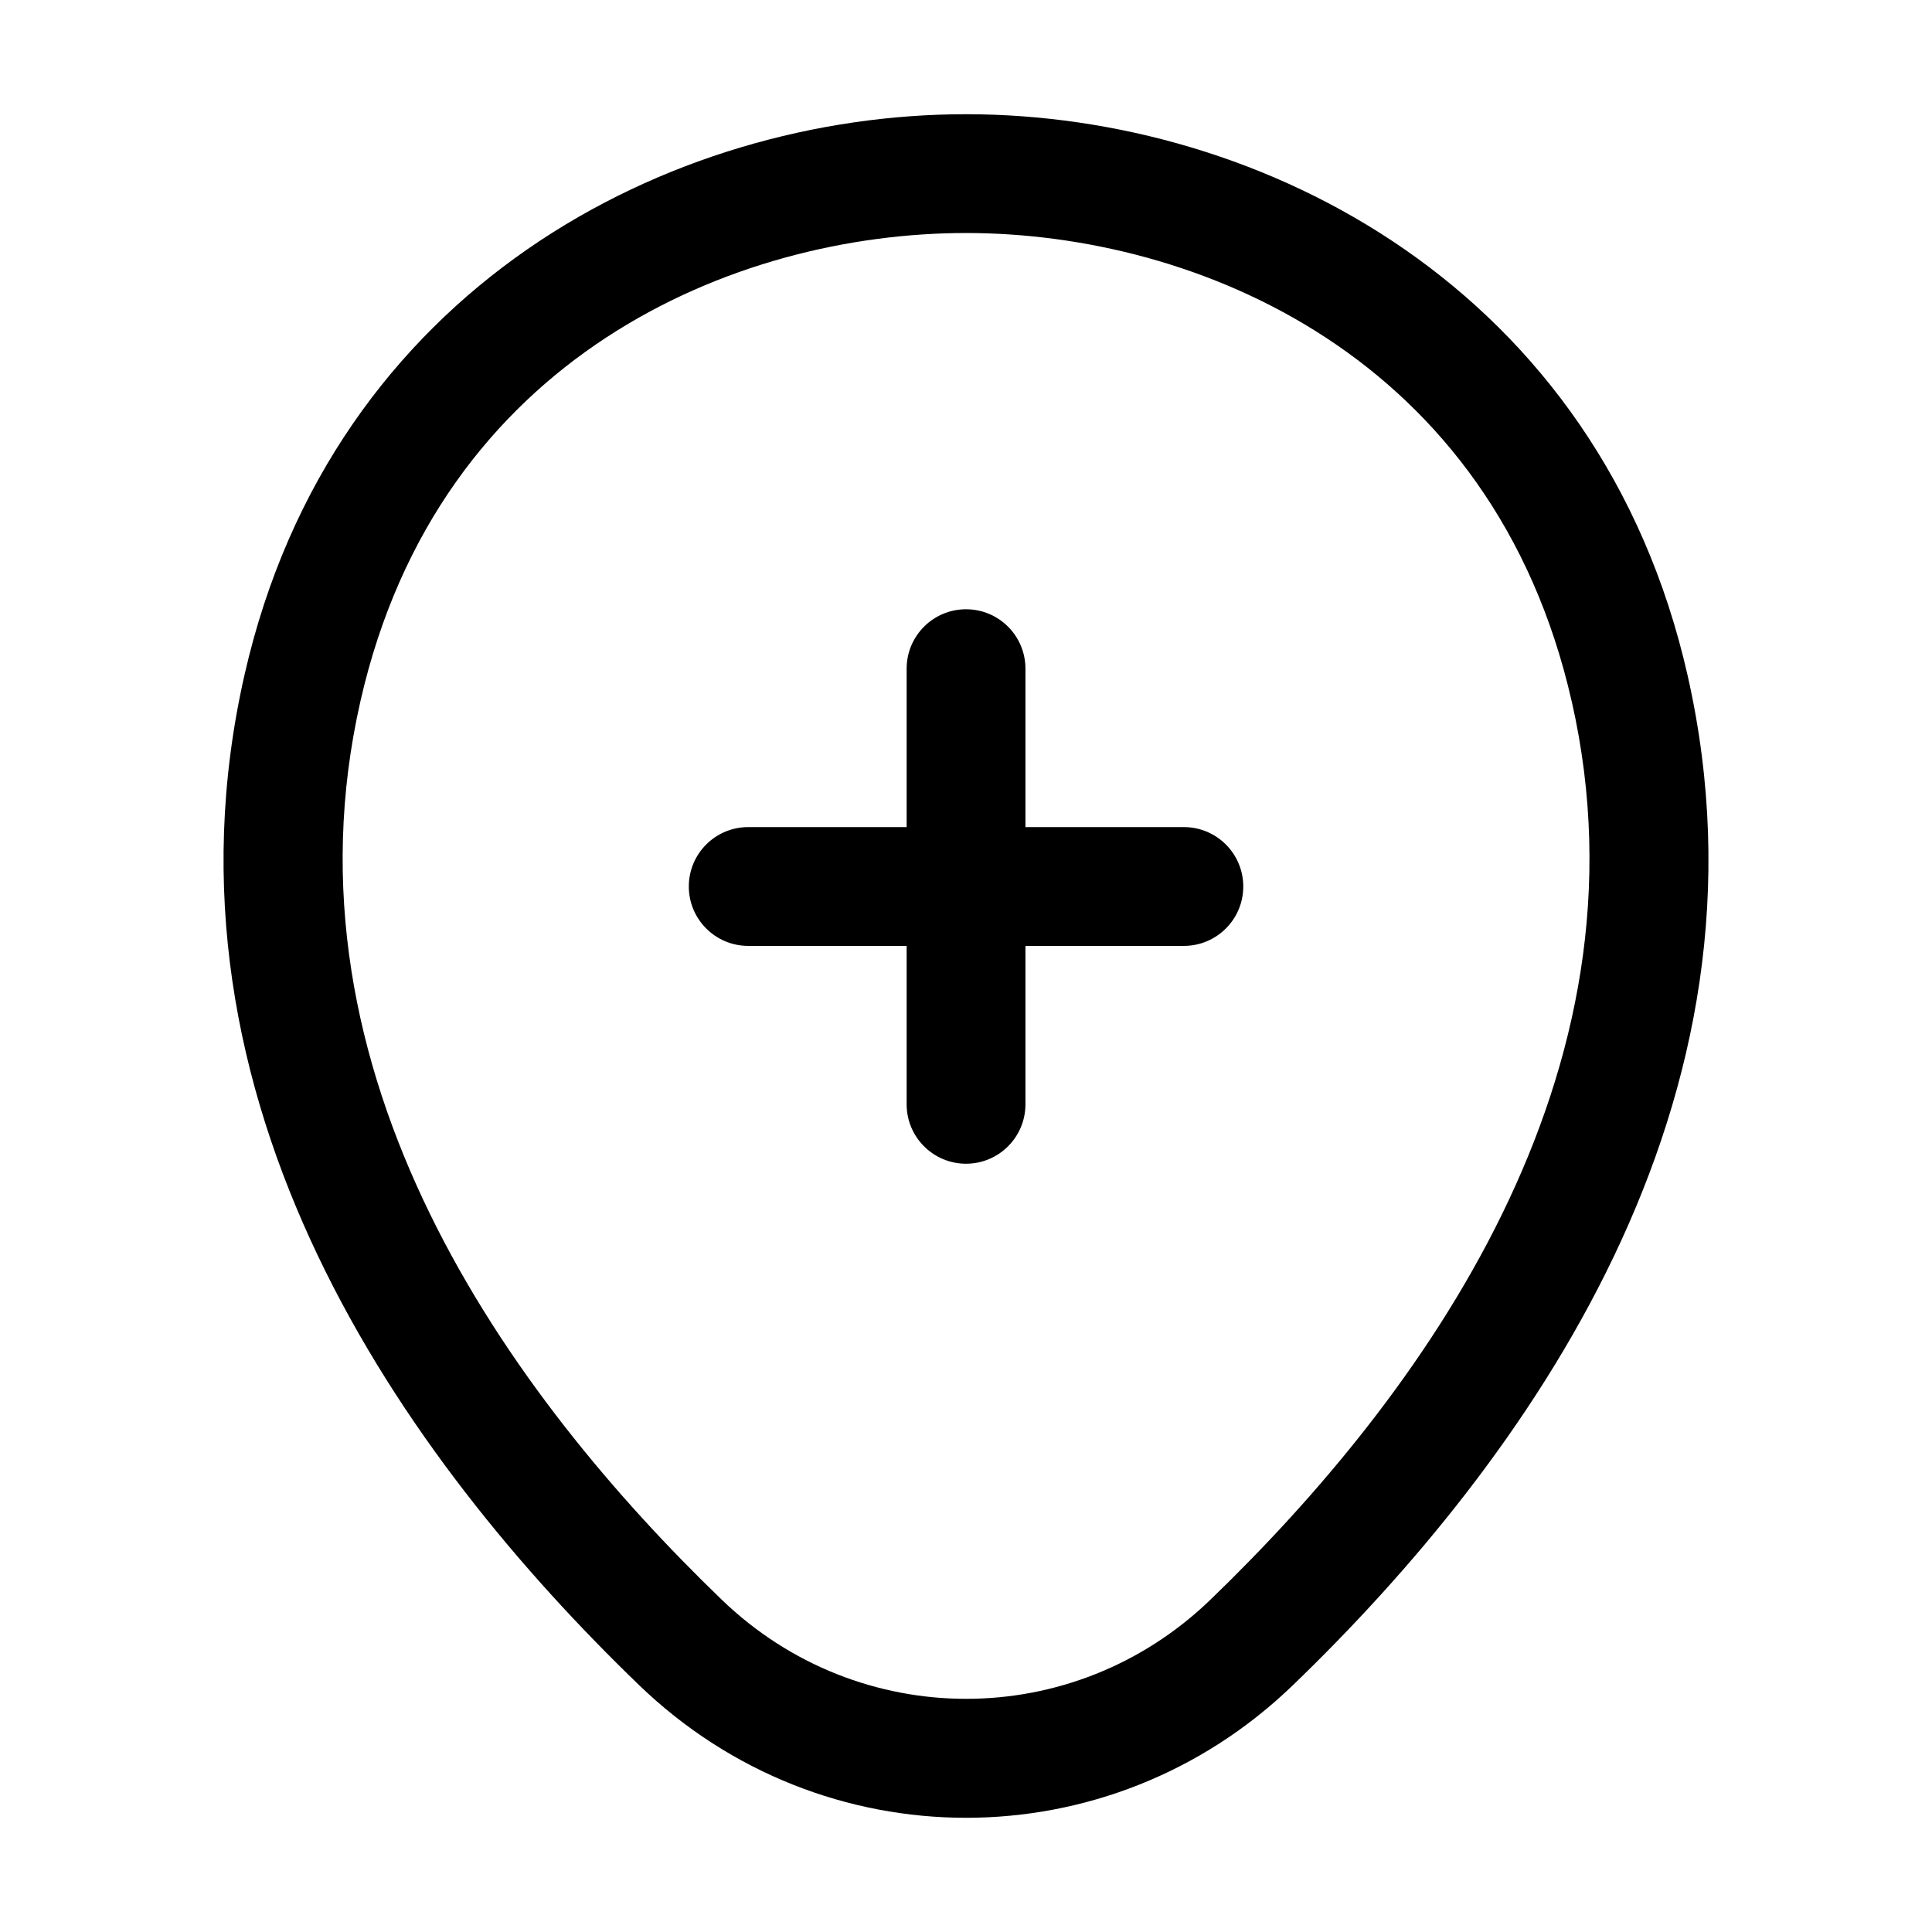 <?xml version="1.0" encoding="UTF-8"?>
<!-- The Best Svg Icon site in the world: iconSvg.co, Visit us! https://iconsvg.co -->
<svg fill="#000000" width="800px" height="800px" version="1.1" viewBox="144 144 512 512" xmlns="http://www.w3.org/2000/svg">
 <path d="m473.48 378.93c0 8.691-7.051 15.742-15.742 15.742h-41.984v41.984c0 8.691-7.051 15.742-15.742 15.742-8.691 0-15.742-7.051-15.742-15.742v-41.984h-41.984c-8.691 0-15.742-7.051-15.742-15.742s7.051-15.742 15.742-15.742h41.984v-41.984c0-8.691 7.051-15.742 15.742-15.742 8.691 0 15.742 7.051 15.742 15.742v41.984h41.984c8.688 0 15.742 7.051 15.742 15.742zm13.059 211.75c-24.25 23.371-55.383 35.043-86.5 35.055-31.172 0-62.352-11.715-86.645-35.137-61.93-59.707-130.34-154.64-104.58-267.82 23.348-102.6 112.82-148.51 191.17-148.51h0.121c78.402 0.051 167.91 46.074 191.14 148.78 25.605 113.13-42.812 207.98-104.71 267.64zm74.004-260.69c-20.734-91.637-99.395-124.2-160.45-124.24h-0.102c-61.039 0-139.64 32.473-160.46 124.02-22.508 98.863 39.637 184.08 95.727 238.16 36.297 35.004 93.164 35.043 129.44 0.082 56.074-54.039 118.22-139.2 95.855-238.02z"/>
</svg>